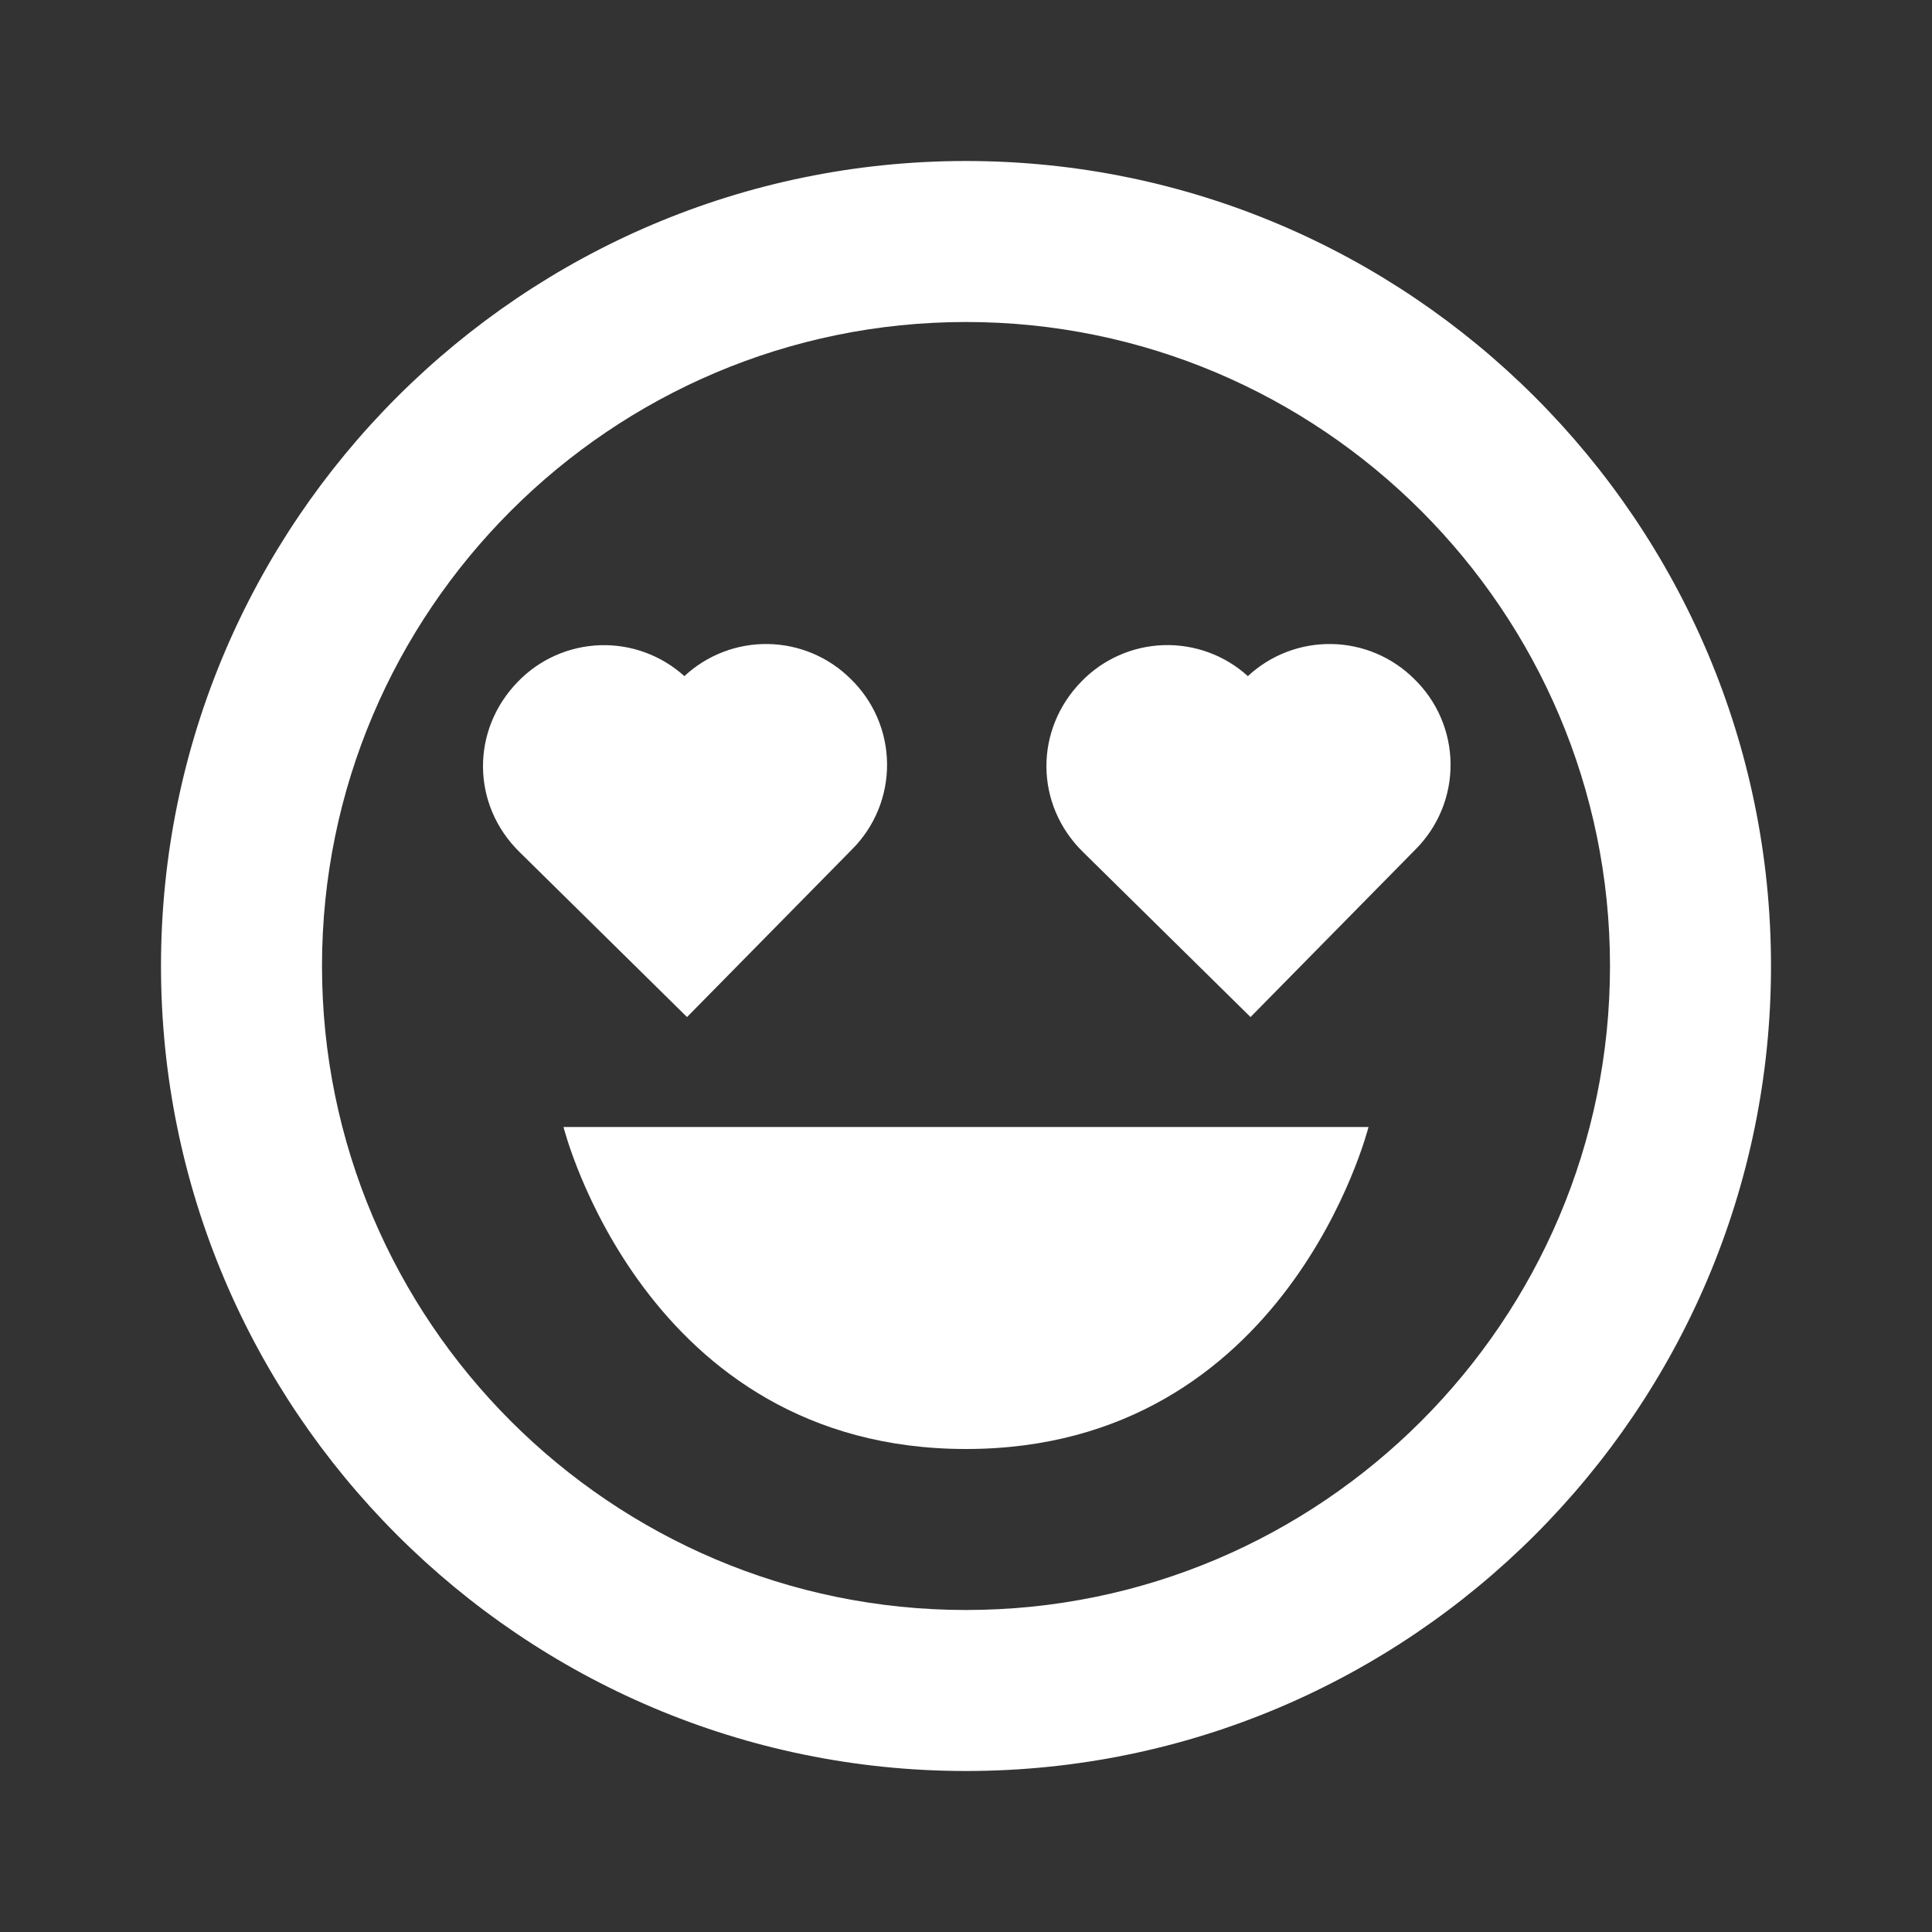 <svg width="78" height="78" viewBox="0 0 78 78" fill="none" xmlns="http://www.w3.org/2000/svg">
<rect x="0" y="0" width="78" height="78" fill="#333333" stroke="none"/>
<path d="M39 58.5C52 58.5 55.25 45.5 55.25 45.5H22.75C22.75 45.5 26 58.5 39 58.5Z" fill="white"/>
<path d="M39 71.5C56.92 71.5 71.5 56.92 71.5 39C71.5 21.079 56.92 6.5 39 6.5C21.079 6.5 6.5 21.079 6.5 39C6.5 56.92 21.079 71.5 39 71.5ZM39 13C53.336 13 65 24.664 65 39C65 53.336 53.336 65 39 65C24.664 65 13 53.336 13 39C13 24.664 24.664 13 39 13Z" fill="white"/>
<path d="M27.737 41.061L34.4 34.291C34.853 33.838 35.211 33.299 35.454 32.706C35.697 32.113 35.819 31.477 35.813 30.837C35.808 30.196 35.675 29.563 35.422 28.974C35.17 28.385 34.802 27.853 34.341 27.407C33.454 26.525 32.259 26.021 31.008 26.001C29.757 25.98 28.546 26.445 27.63 27.297C26.7 26.456 25.48 26.008 24.227 26.049C22.973 26.091 21.785 26.617 20.912 27.518C19.008 29.468 19.03 32.49 20.974 34.398L27.737 41.061ZM50.487 41.061L57.15 34.291C57.603 33.838 57.961 33.299 58.204 32.706C58.447 32.113 58.569 31.477 58.563 30.837C58.558 30.196 58.425 29.563 58.172 28.974C57.92 28.385 57.552 27.853 57.091 27.407C56.204 26.525 55.009 26.021 53.758 26.001C52.507 25.98 51.296 26.445 50.38 27.297C49.45 26.454 48.23 26.006 46.975 26.046C45.721 26.087 44.532 26.613 43.659 27.515C41.755 29.465 41.777 32.487 43.721 34.395L50.487 41.061Z" fill="white"/>
</svg>
